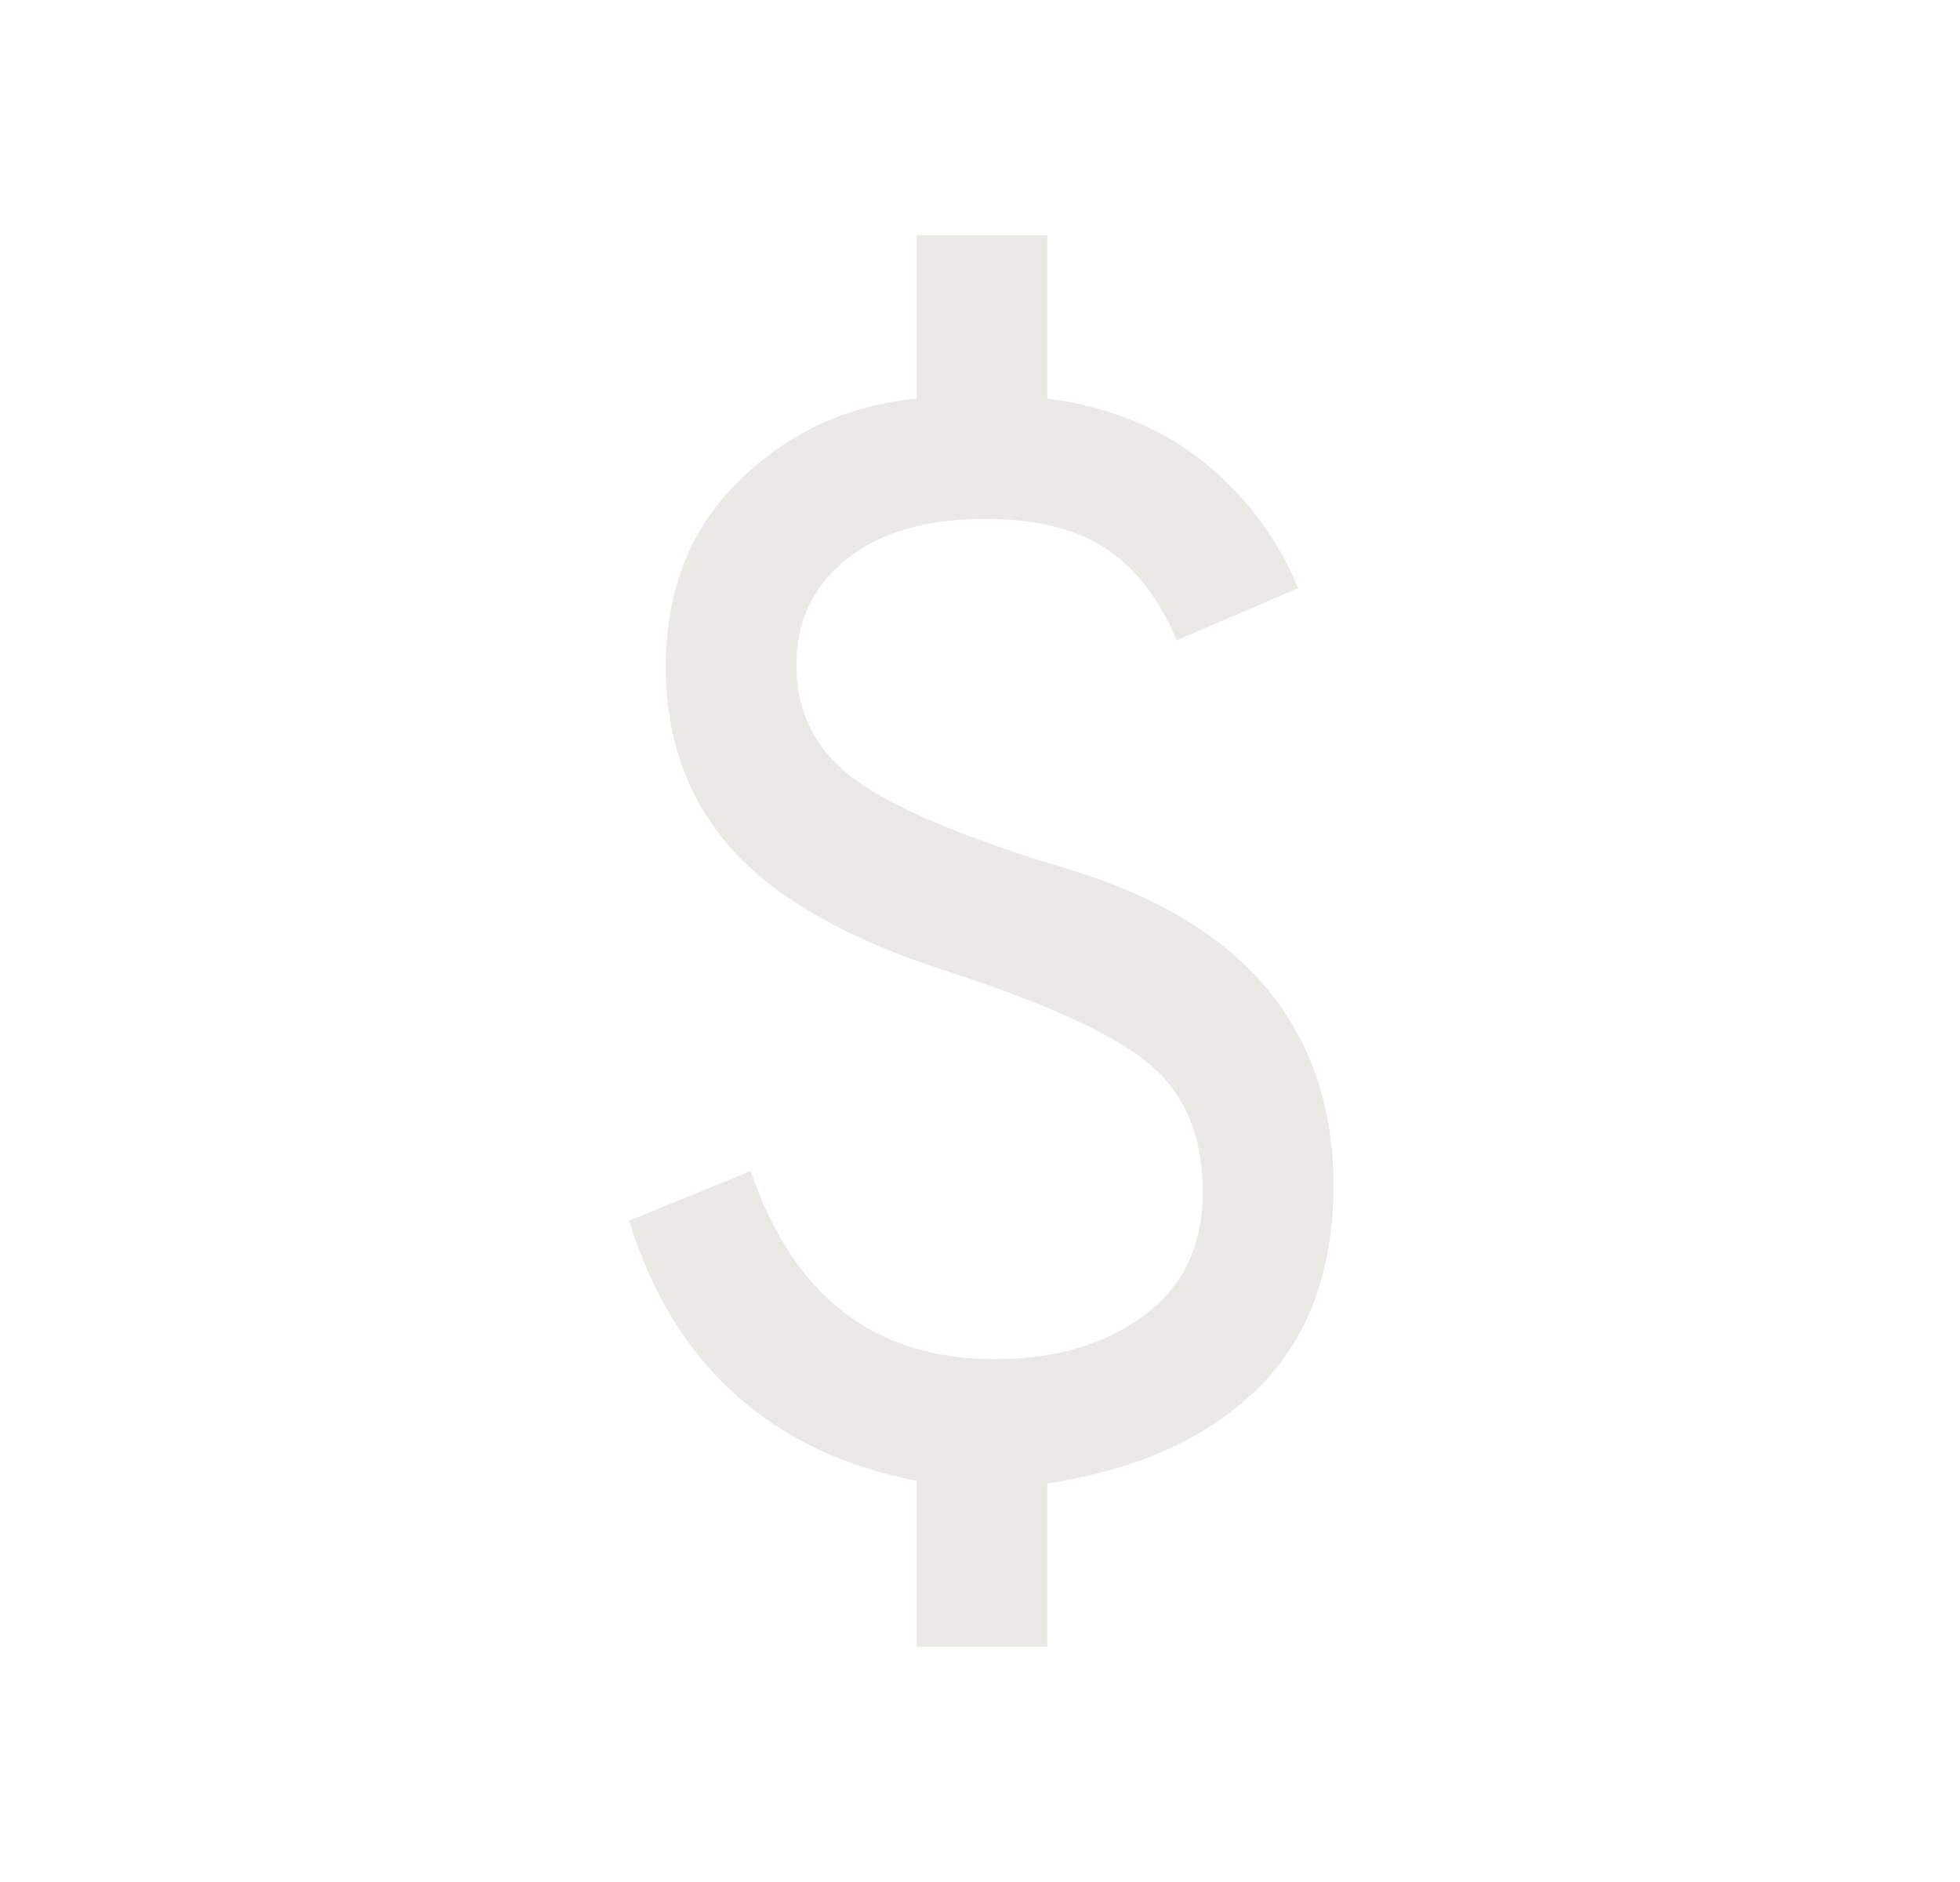 <svg width="25" height="24" viewBox="0 0 25 24" fill="none" xmlns="http://www.w3.org/2000/svg">
<path d="M11.692 21V18.883C10.764 18.706 9.99 18.336 9.371 17.775C8.751 17.214 8.303 16.478 8.025 15.567L9.575 14.933C9.847 15.733 10.243 16.333 10.762 16.733C11.282 17.133 11.925 17.333 12.692 17.333C13.453 17.333 14.085 17.149 14.587 16.779C15.09 16.41 15.342 15.883 15.342 15.2C15.342 14.517 15.128 13.985 14.7 13.604C14.272 13.224 13.414 12.822 12.125 12.4C10.847 11.995 9.922 11.476 9.35 10.846C8.778 10.215 8.492 9.433 8.492 8.5C8.492 7.528 8.805 6.736 9.433 6.125C10.061 5.514 10.814 5.167 11.692 5.083V3H13.358V5.083C14.136 5.183 14.796 5.449 15.337 5.879C15.879 6.31 16.286 6.85 16.558 7.5L15.008 8.167C14.786 7.633 14.483 7.242 14.1 6.992C13.717 6.742 13.208 6.617 12.575 6.617C11.819 6.617 11.228 6.788 10.8 7.129C10.372 7.471 10.158 7.922 10.158 8.483C10.158 9.089 10.408 9.575 10.908 9.942C11.408 10.308 12.314 10.689 13.625 11.083C14.764 11.428 15.612 11.94 16.171 12.621C16.729 13.301 17.008 14.133 17.008 15.117C17.008 16.211 16.686 17.075 16.042 17.708C15.397 18.342 14.503 18.744 13.358 18.917V21H11.692Z" fill="#EBE9E6"/>
</svg>
